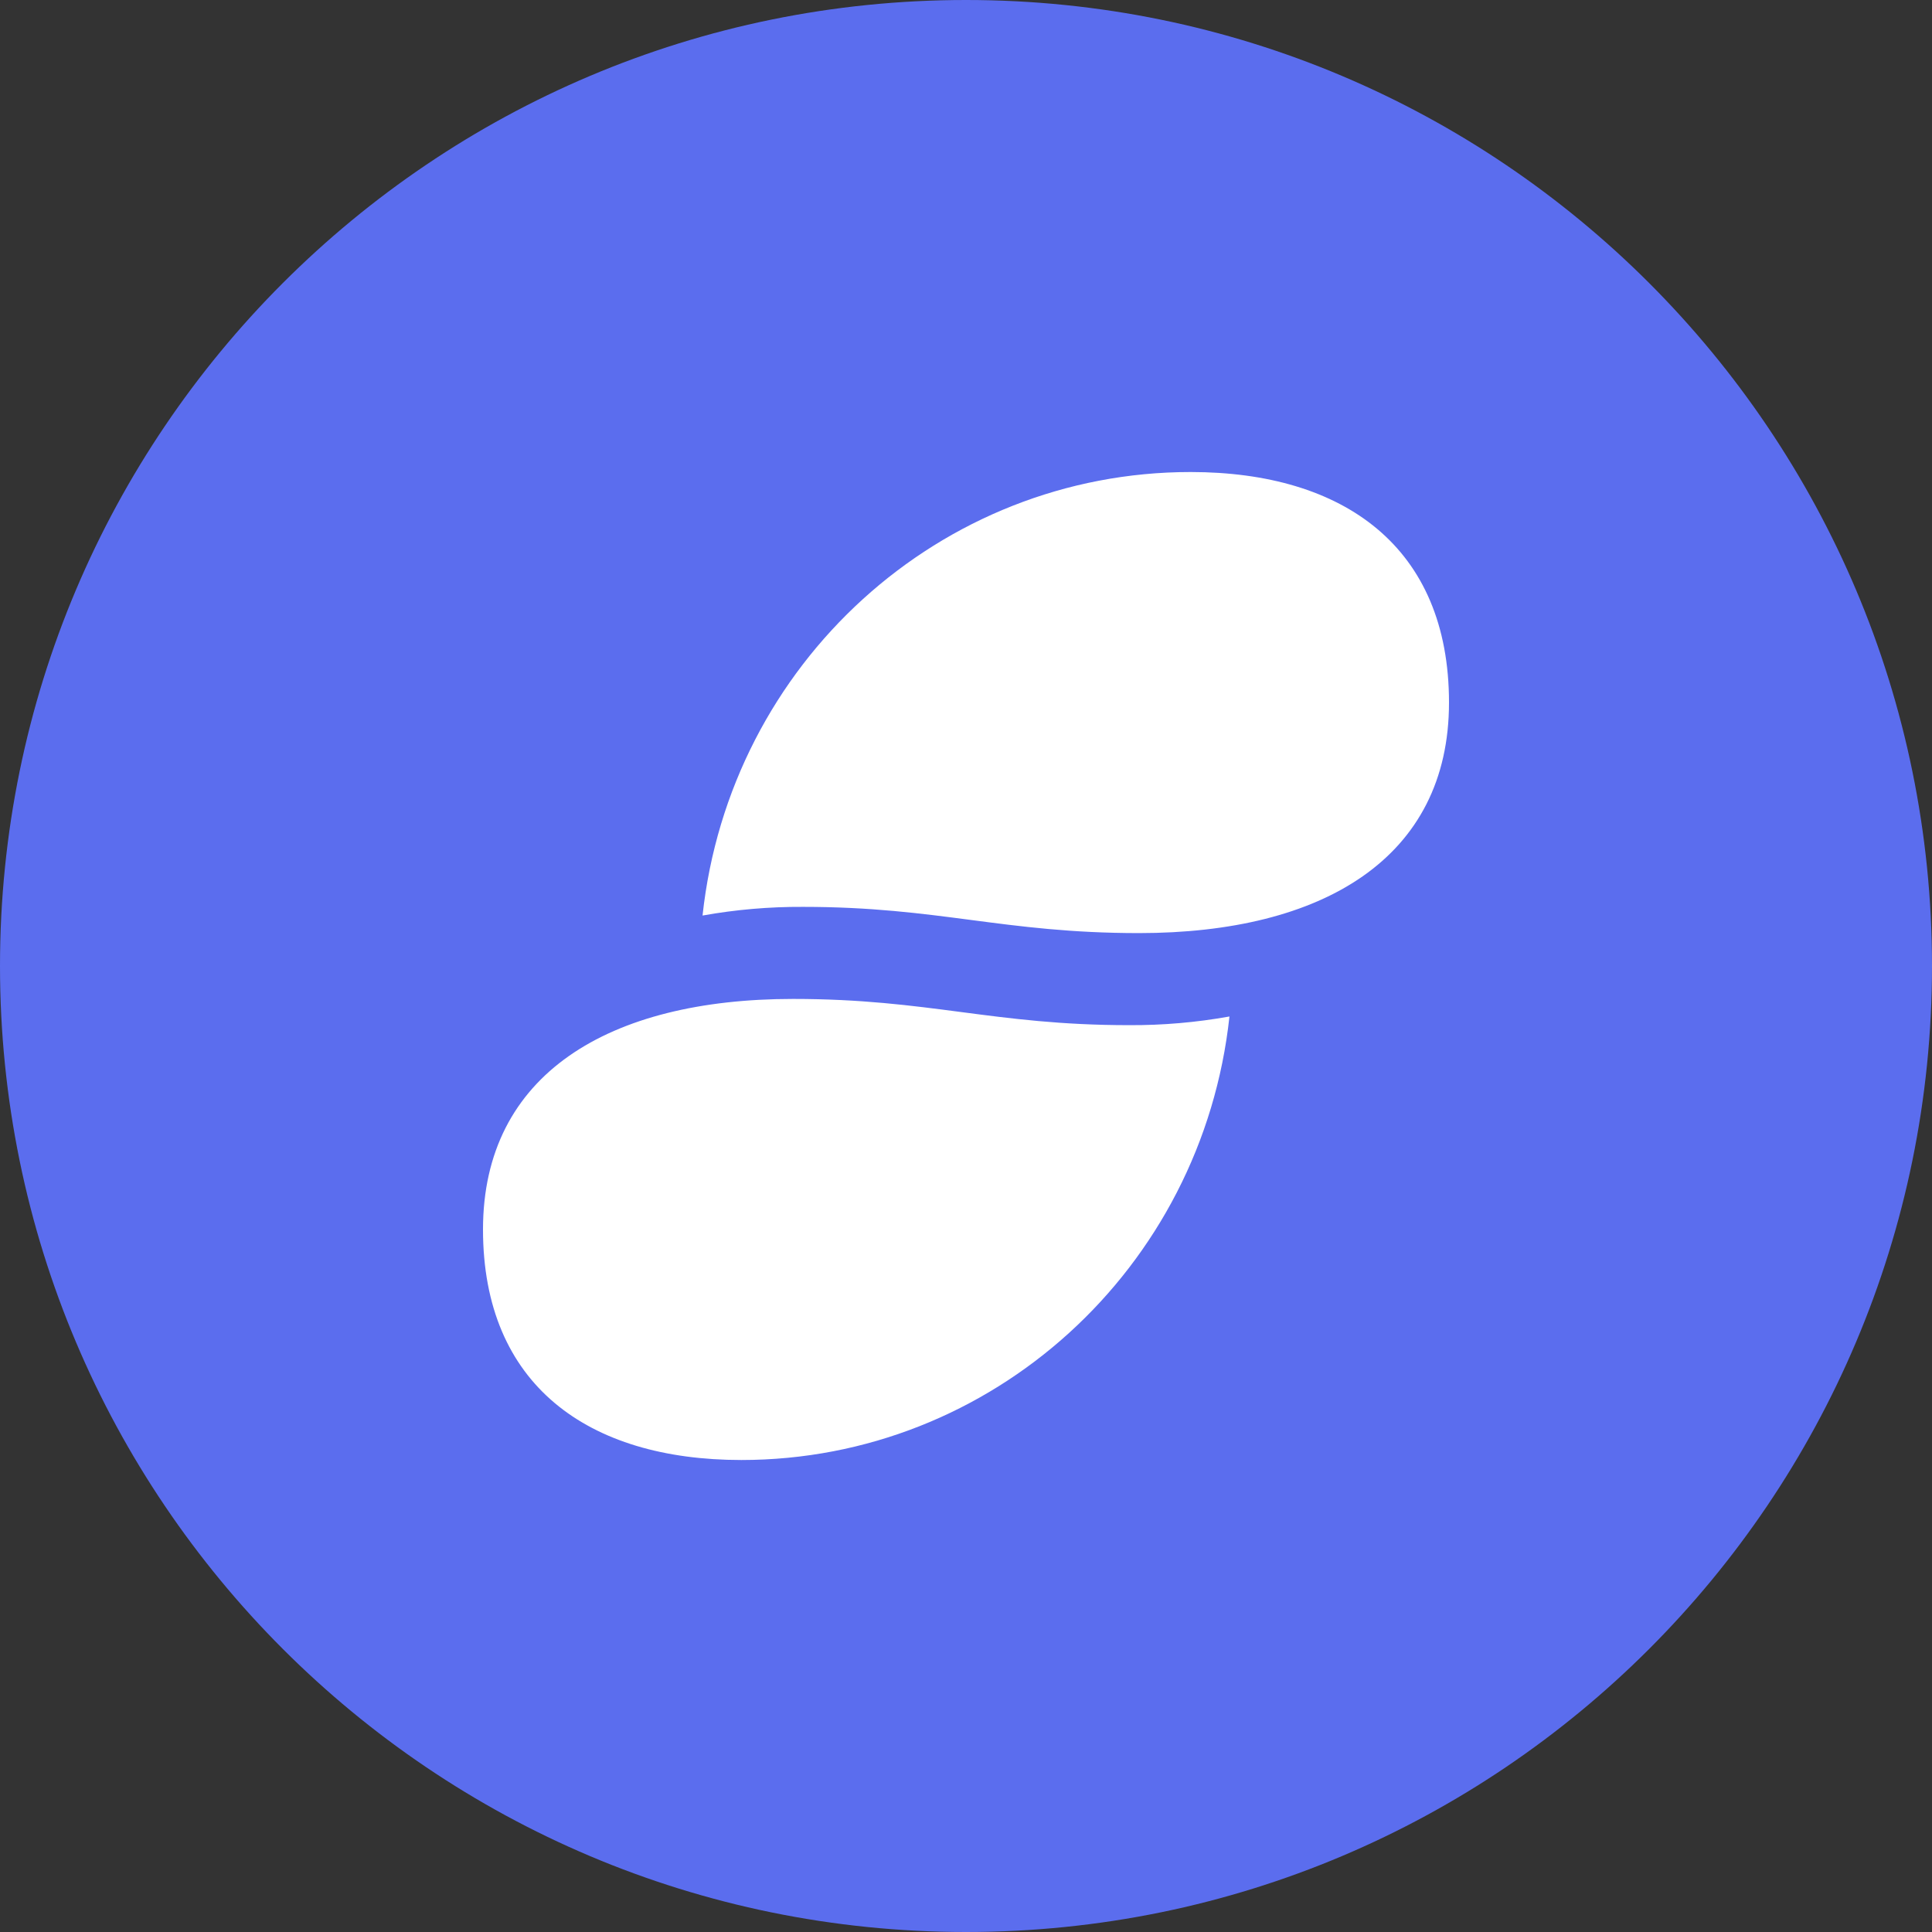 <svg width="66" height="66" viewBox="0 0 66 66" fill="none" xmlns="http://www.w3.org/2000/svg">
<rect x="0" y="0" width="66" height="66" fill="#333333" stroke="none"/>
<g clip-path="url(#clip0_312_3404)">
<path d="M33 66C51.225 66 66 51.225 66 33C66 14.775 51.225 0 33 0C14.775 0 0 14.775 0 33C0 51.225 14.775 66 33 66Z" fill="#5B6DEE"/>
<path d="M27.432 30.98C26.281 30.974 25.133 31.073 24 31.276C24.932 22.654 32.118 16.125 40.673 16.125C45.911 16.125 49.5 18.69 49.5 24.001C49.5 29.311 45.192 31.876 38.907 31.876C34.268 31.875 32.072 30.98 27.432 30.98ZM27.093 34.125C20.808 34.125 16.5 36.69 16.5 42.001C16.5 47.311 20.089 49.876 25.327 49.876C33.883 49.876 41.068 43.347 42 34.725C40.867 34.928 39.719 35.027 38.568 35.021C33.928 35.02 31.732 34.125 27.093 34.125Z" fill="white"/>
</g>
<defs>
<clipPath id="clip0_312_3404">
<rect width="66" height="66" fill="white"/>
</clipPath>
</defs>
</svg>
